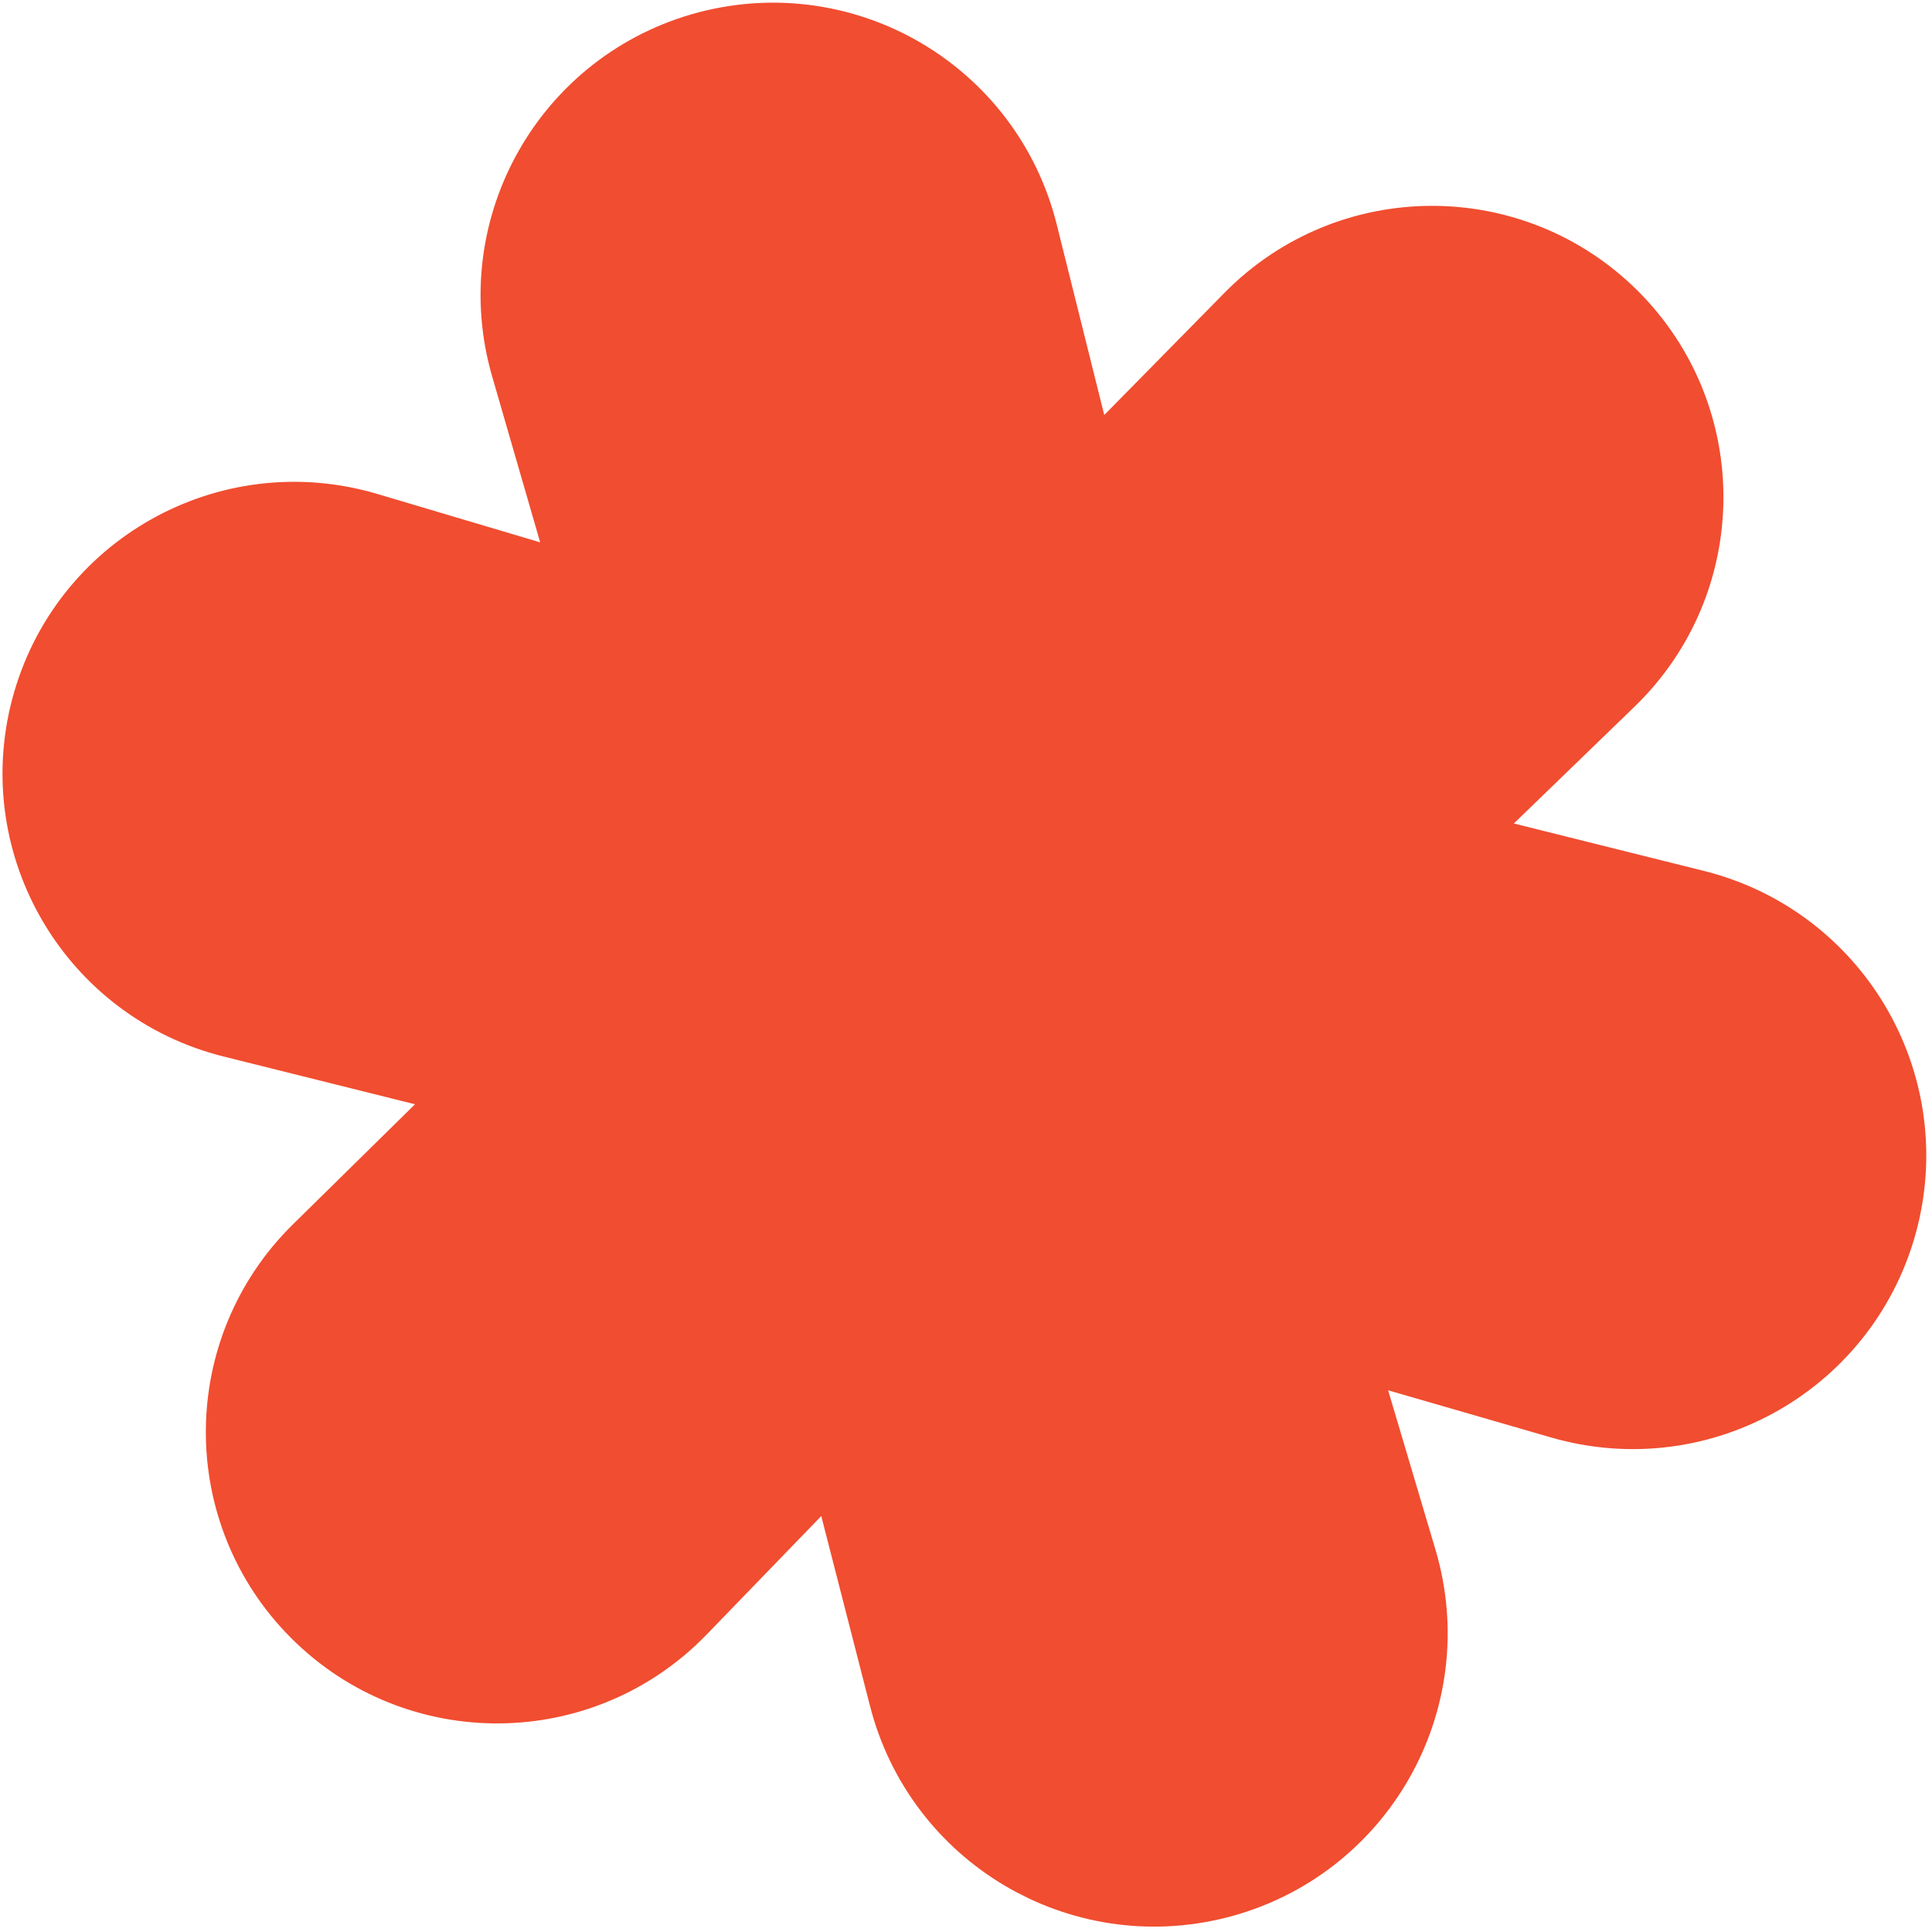 <?xml version="1.0" encoding="UTF-8"?> <svg xmlns="http://www.w3.org/2000/svg" width="273" height="273" viewBox="0 0 273 273" fill="none"> <path d="M184.372 180.033C181.468 179.193 178.783 181.897 179.644 184.796L190.855 222.53C195.545 238.313 186.148 254.824 170.184 258.854C154.721 262.757 139.013 253.423 135.048 237.975L124.304 196.109C123.56 193.208 119.923 192.245 117.84 194.398L90.851 222.294C79.714 233.804 61.307 233.956 49.982 222.631C38.723 211.372 38.798 193.095 50.149 181.929L78.358 154.178C80.525 152.046 79.52 148.363 76.57 147.627L34.624 137.162C19.109 133.292 9.745 117.493 13.799 102.025C17.911 86.331 34.2 77.159 49.752 81.779L87.933 93.124C90.856 93.992 93.582 91.285 92.735 88.356L81.549 49.711C77.045 34.148 86.252 17.932 101.924 13.825C117.447 9.757 133.303 19.154 137.187 34.724L147.627 76.57C148.363 79.52 152.046 80.525 154.178 78.358L181.928 50.15C193.095 38.799 211.373 38.724 222.633 49.983C233.957 61.308 233.806 79.715 222.298 90.852L194.036 118.203C191.859 120.31 192.847 123.989 195.787 124.722L237.73 135.187C253.283 139.067 262.727 154.84 258.804 170.382C254.793 186.272 238.408 195.673 222.665 191.117L184.372 180.033Z" fill="#F14D30" stroke="#F14D30" stroke-width="25"></path> </svg> 